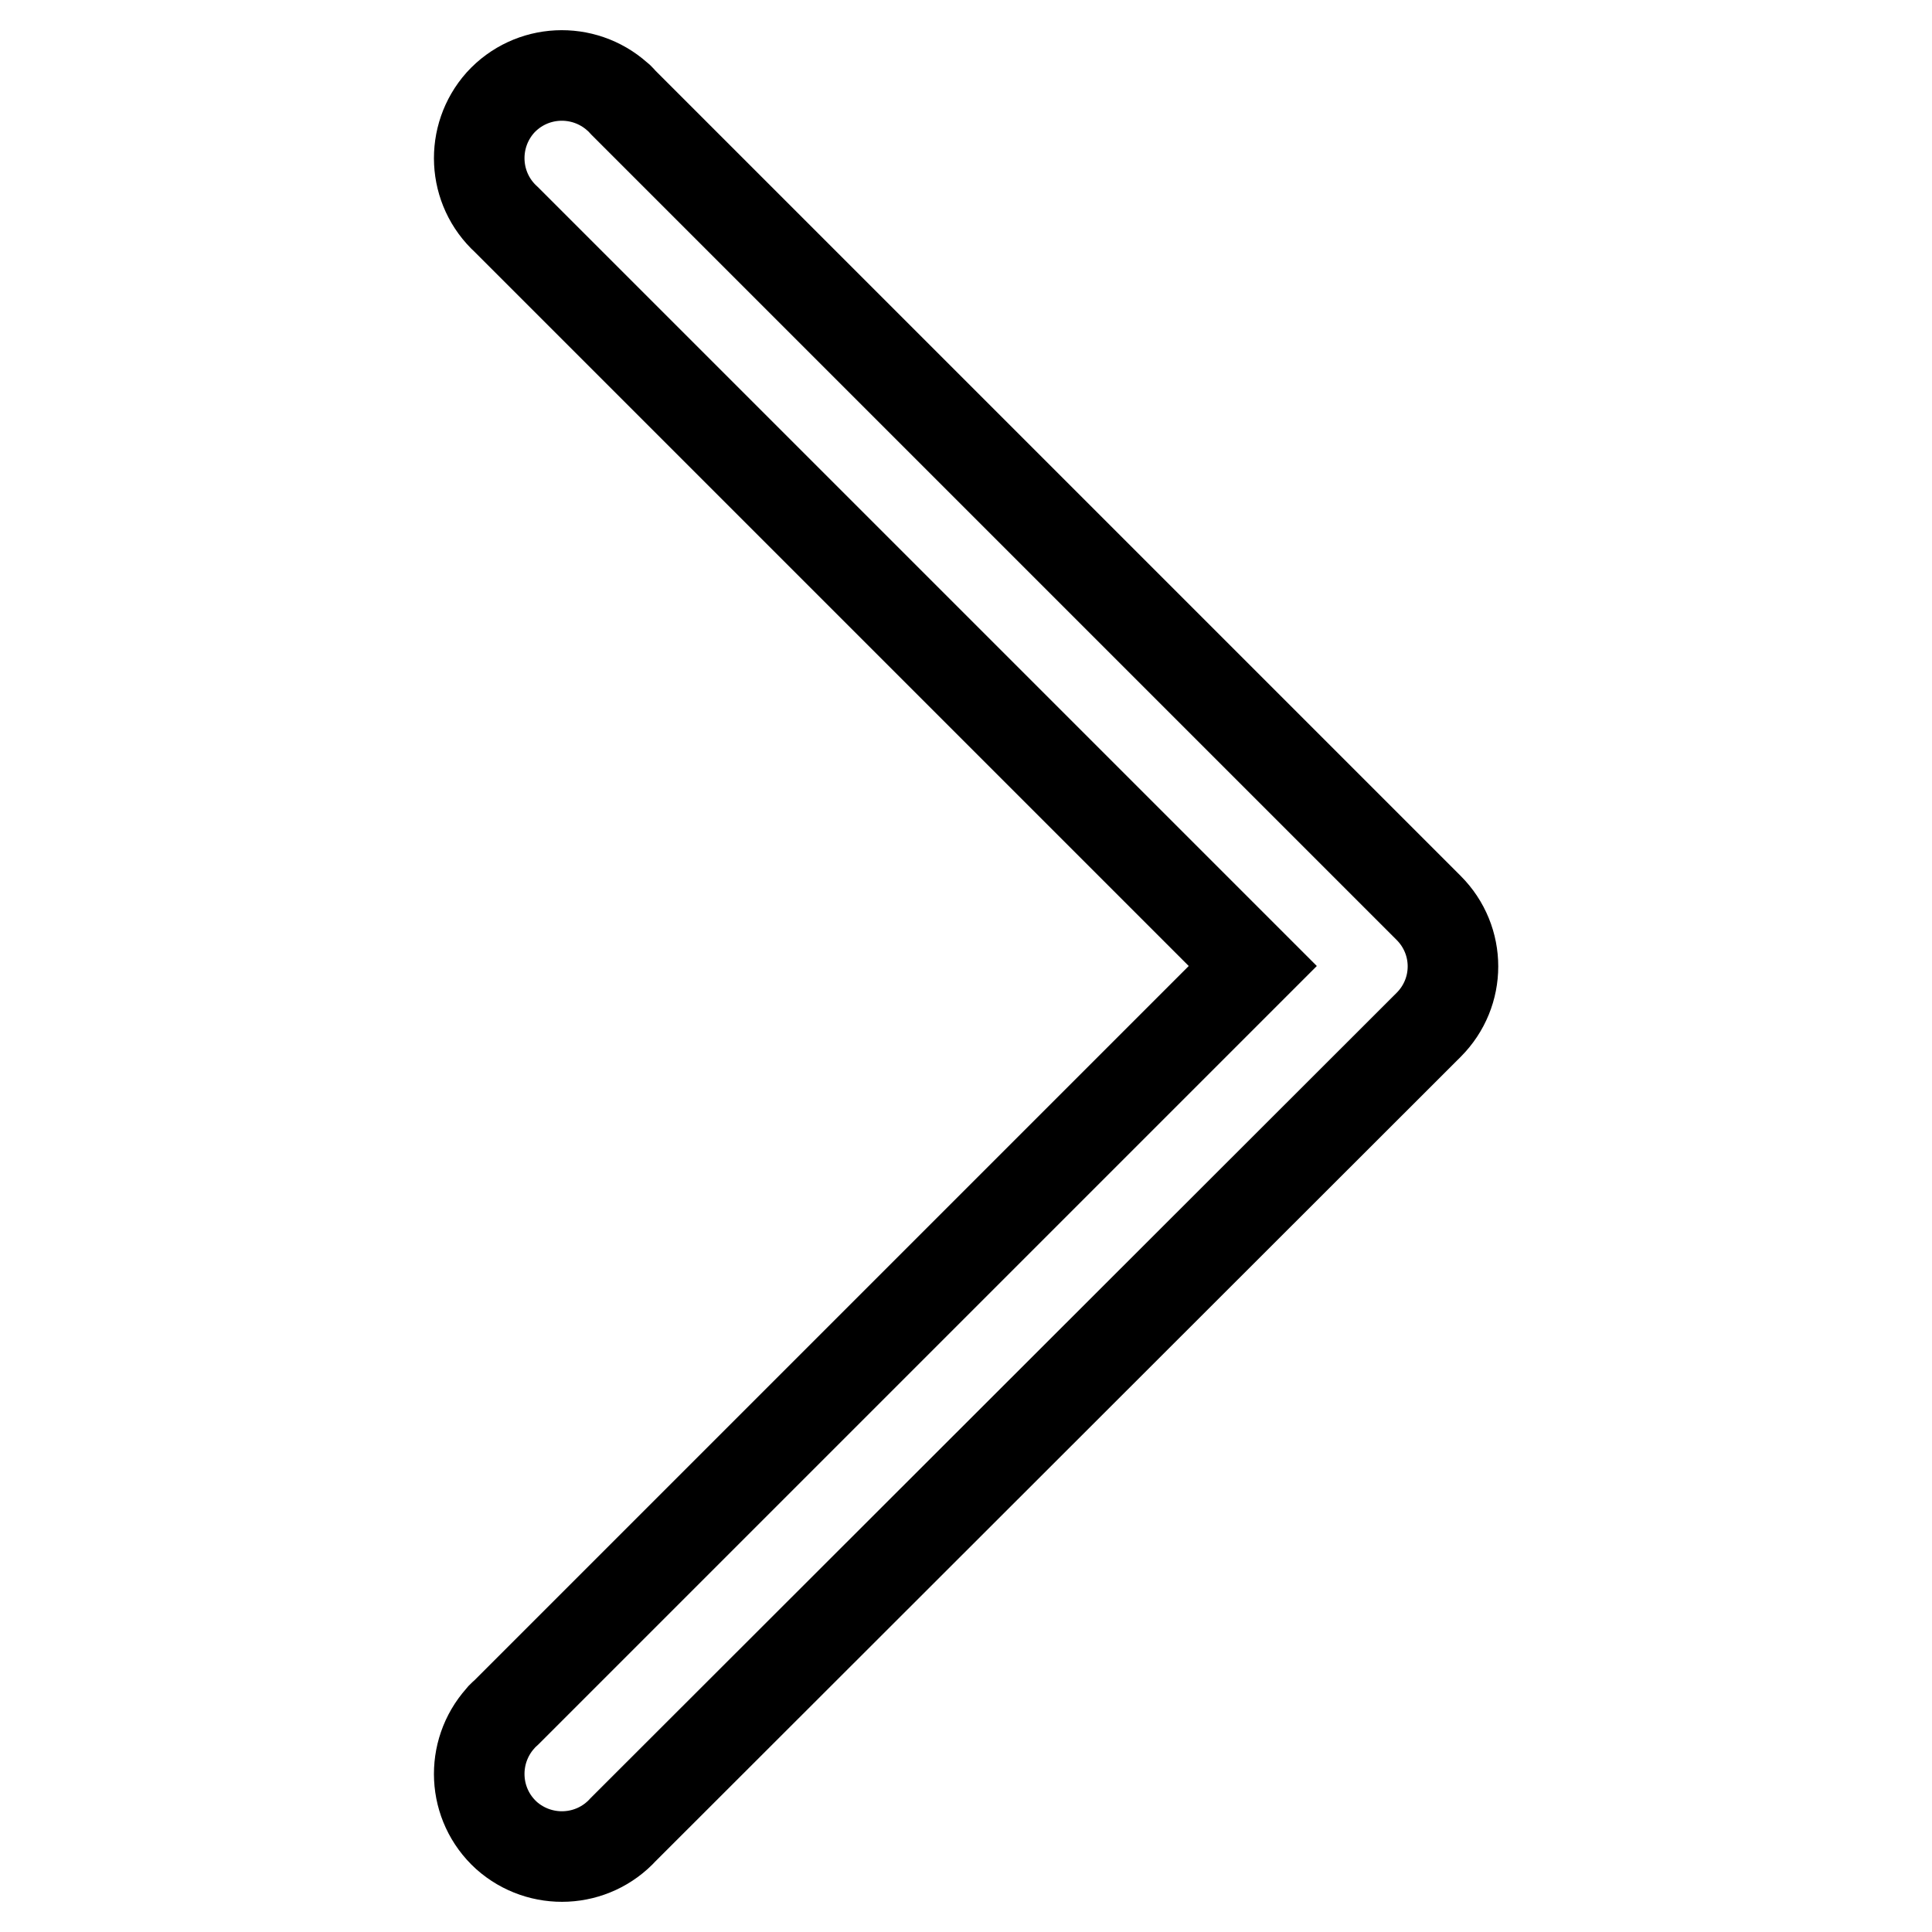 <?xml version="1.0" encoding="utf-8"?>
<!-- Svg Vector Icons : http://www.onlinewebfonts.com/icon -->
<!DOCTYPE svg PUBLIC "-//W3C//DTD SVG 1.1//EN" "http://www.w3.org/Graphics/SVG/1.1/DTD/svg11.dtd">
<svg version="1.1" xmlns="http://www.w3.org/2000/svg" xmlns:xlink="http://www.w3.org/1999/xlink" x="0px" y="0px" viewBox="0 0 256 256" enable-background="new 0 0 256 256" xml:space="preserve">
<g> <path stroke-width="12" fill-opacity="0" stroke="#000000"  d="M67.1,29.1c-4.5-4.1-4.8-11-0.8-15.5c4.1-4.5,11-4.8,15.5-0.8c0.3,0.2,0.5,0.5,0.8,0.8l106.7,106.7 c4.3,4.3,4.3,11.2,0,15.5L82.6,242.4c-4.1,4.5-11,4.8-15.5,0.8c-4.5-4.1-4.8-11-0.8-15.5c0.2-0.3,0.5-0.5,0.8-0.8L166,128 L67.1,29.1z"/></g>
</svg>